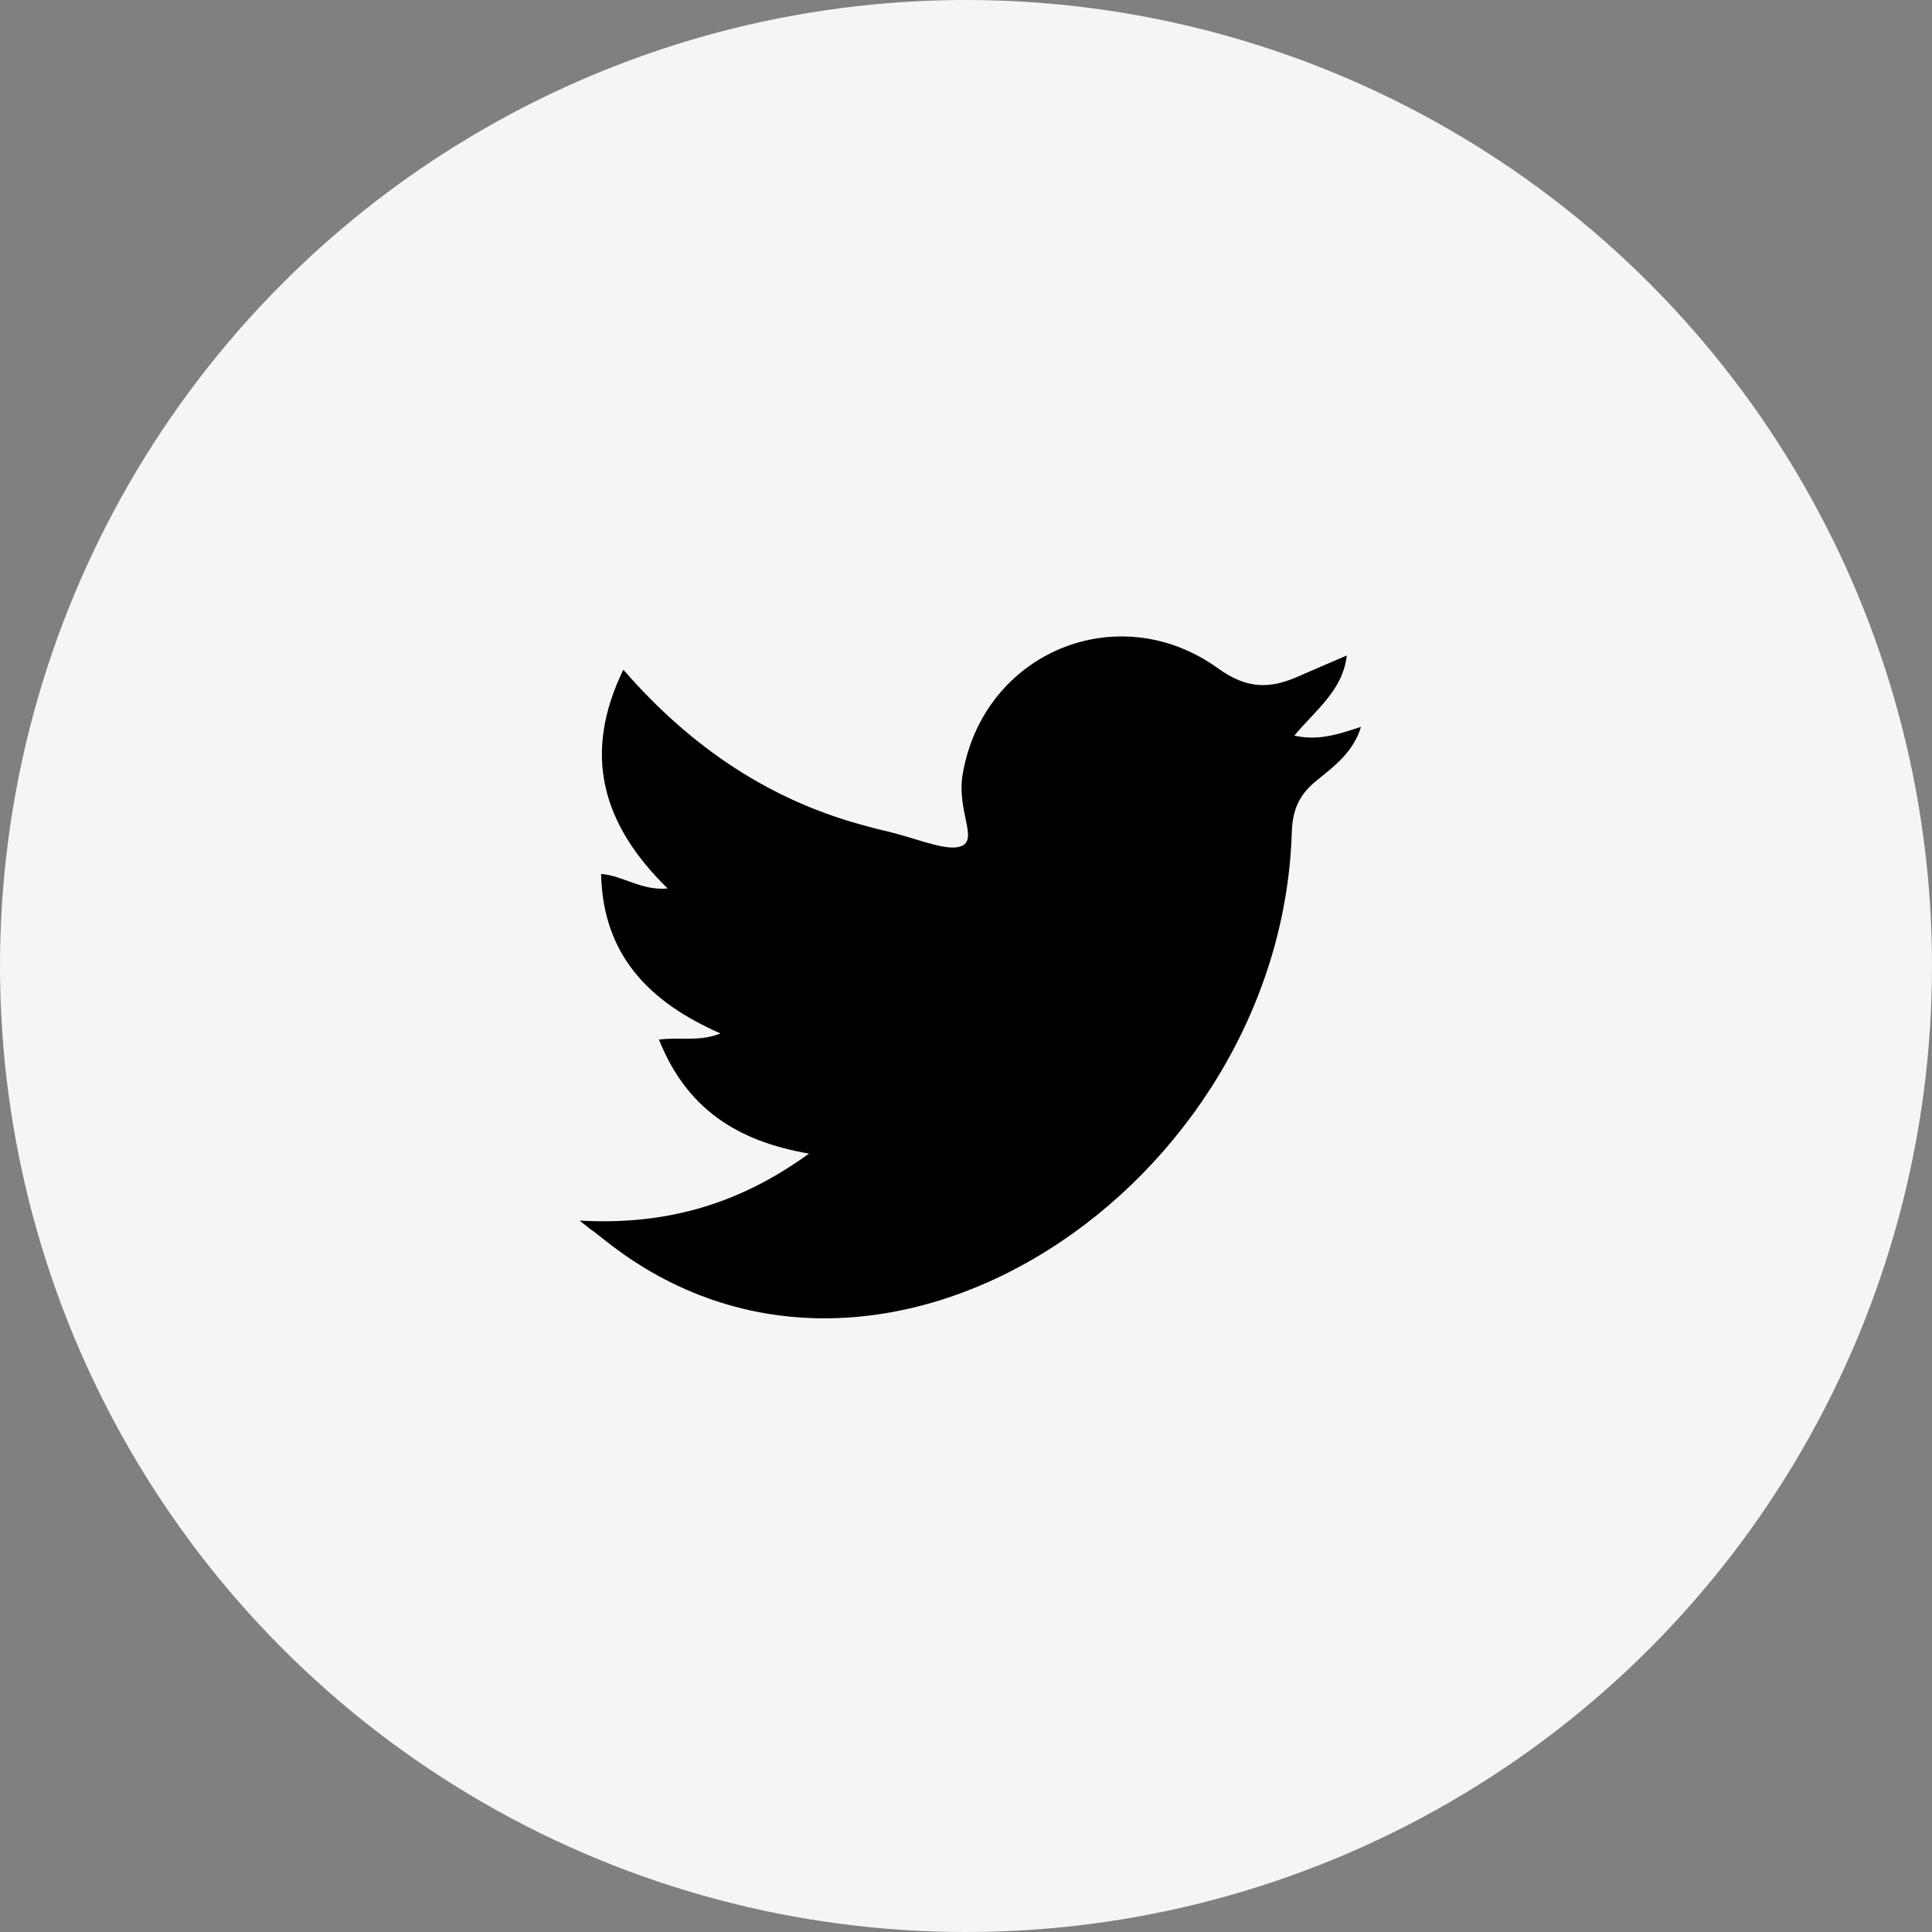 <svg width="40" height="40" viewBox="0 0 40 40" fill="none" xmlns="http://www.w3.org/2000/svg">
<rect x="0" y="0" width="40" height="40" fill="#808080" stroke="none"/>
<circle cx="20" cy="20" r="20" fill="#F5F5F7"/>
<path d="M12 25.271C13.741 25.369 15.264 24.962 16.749 23.884C15.249 23.628 14.209 22.942 13.643 21.524C14.081 21.464 14.465 21.577 14.917 21.396C13.44 20.748 12.482 19.775 12.445 18.094C12.912 18.132 13.267 18.441 13.824 18.396C12.467 17.069 12.053 15.622 12.905 13.865C14.322 15.493 15.98 16.602 18.008 17.122C18.121 17.152 18.227 17.182 18.34 17.205C18.86 17.325 19.478 17.582 19.795 17.544C20.338 17.476 19.795 16.851 19.93 16.036C20.36 13.503 23.149 12.35 25.215 13.835C25.818 14.272 26.293 14.265 26.889 14.001C27.198 13.865 27.514 13.729 27.884 13.571C27.801 14.295 27.243 14.694 26.798 15.23C27.303 15.343 27.71 15.2 28.178 15.049C28.019 15.569 27.627 15.863 27.273 16.149C26.904 16.443 26.76 16.753 26.745 17.235C26.519 24.54 18.219 30.186 12.543 25.693C11.992 25.256 12.528 25.693 12 25.271Z" fill="black"/>
</svg>
